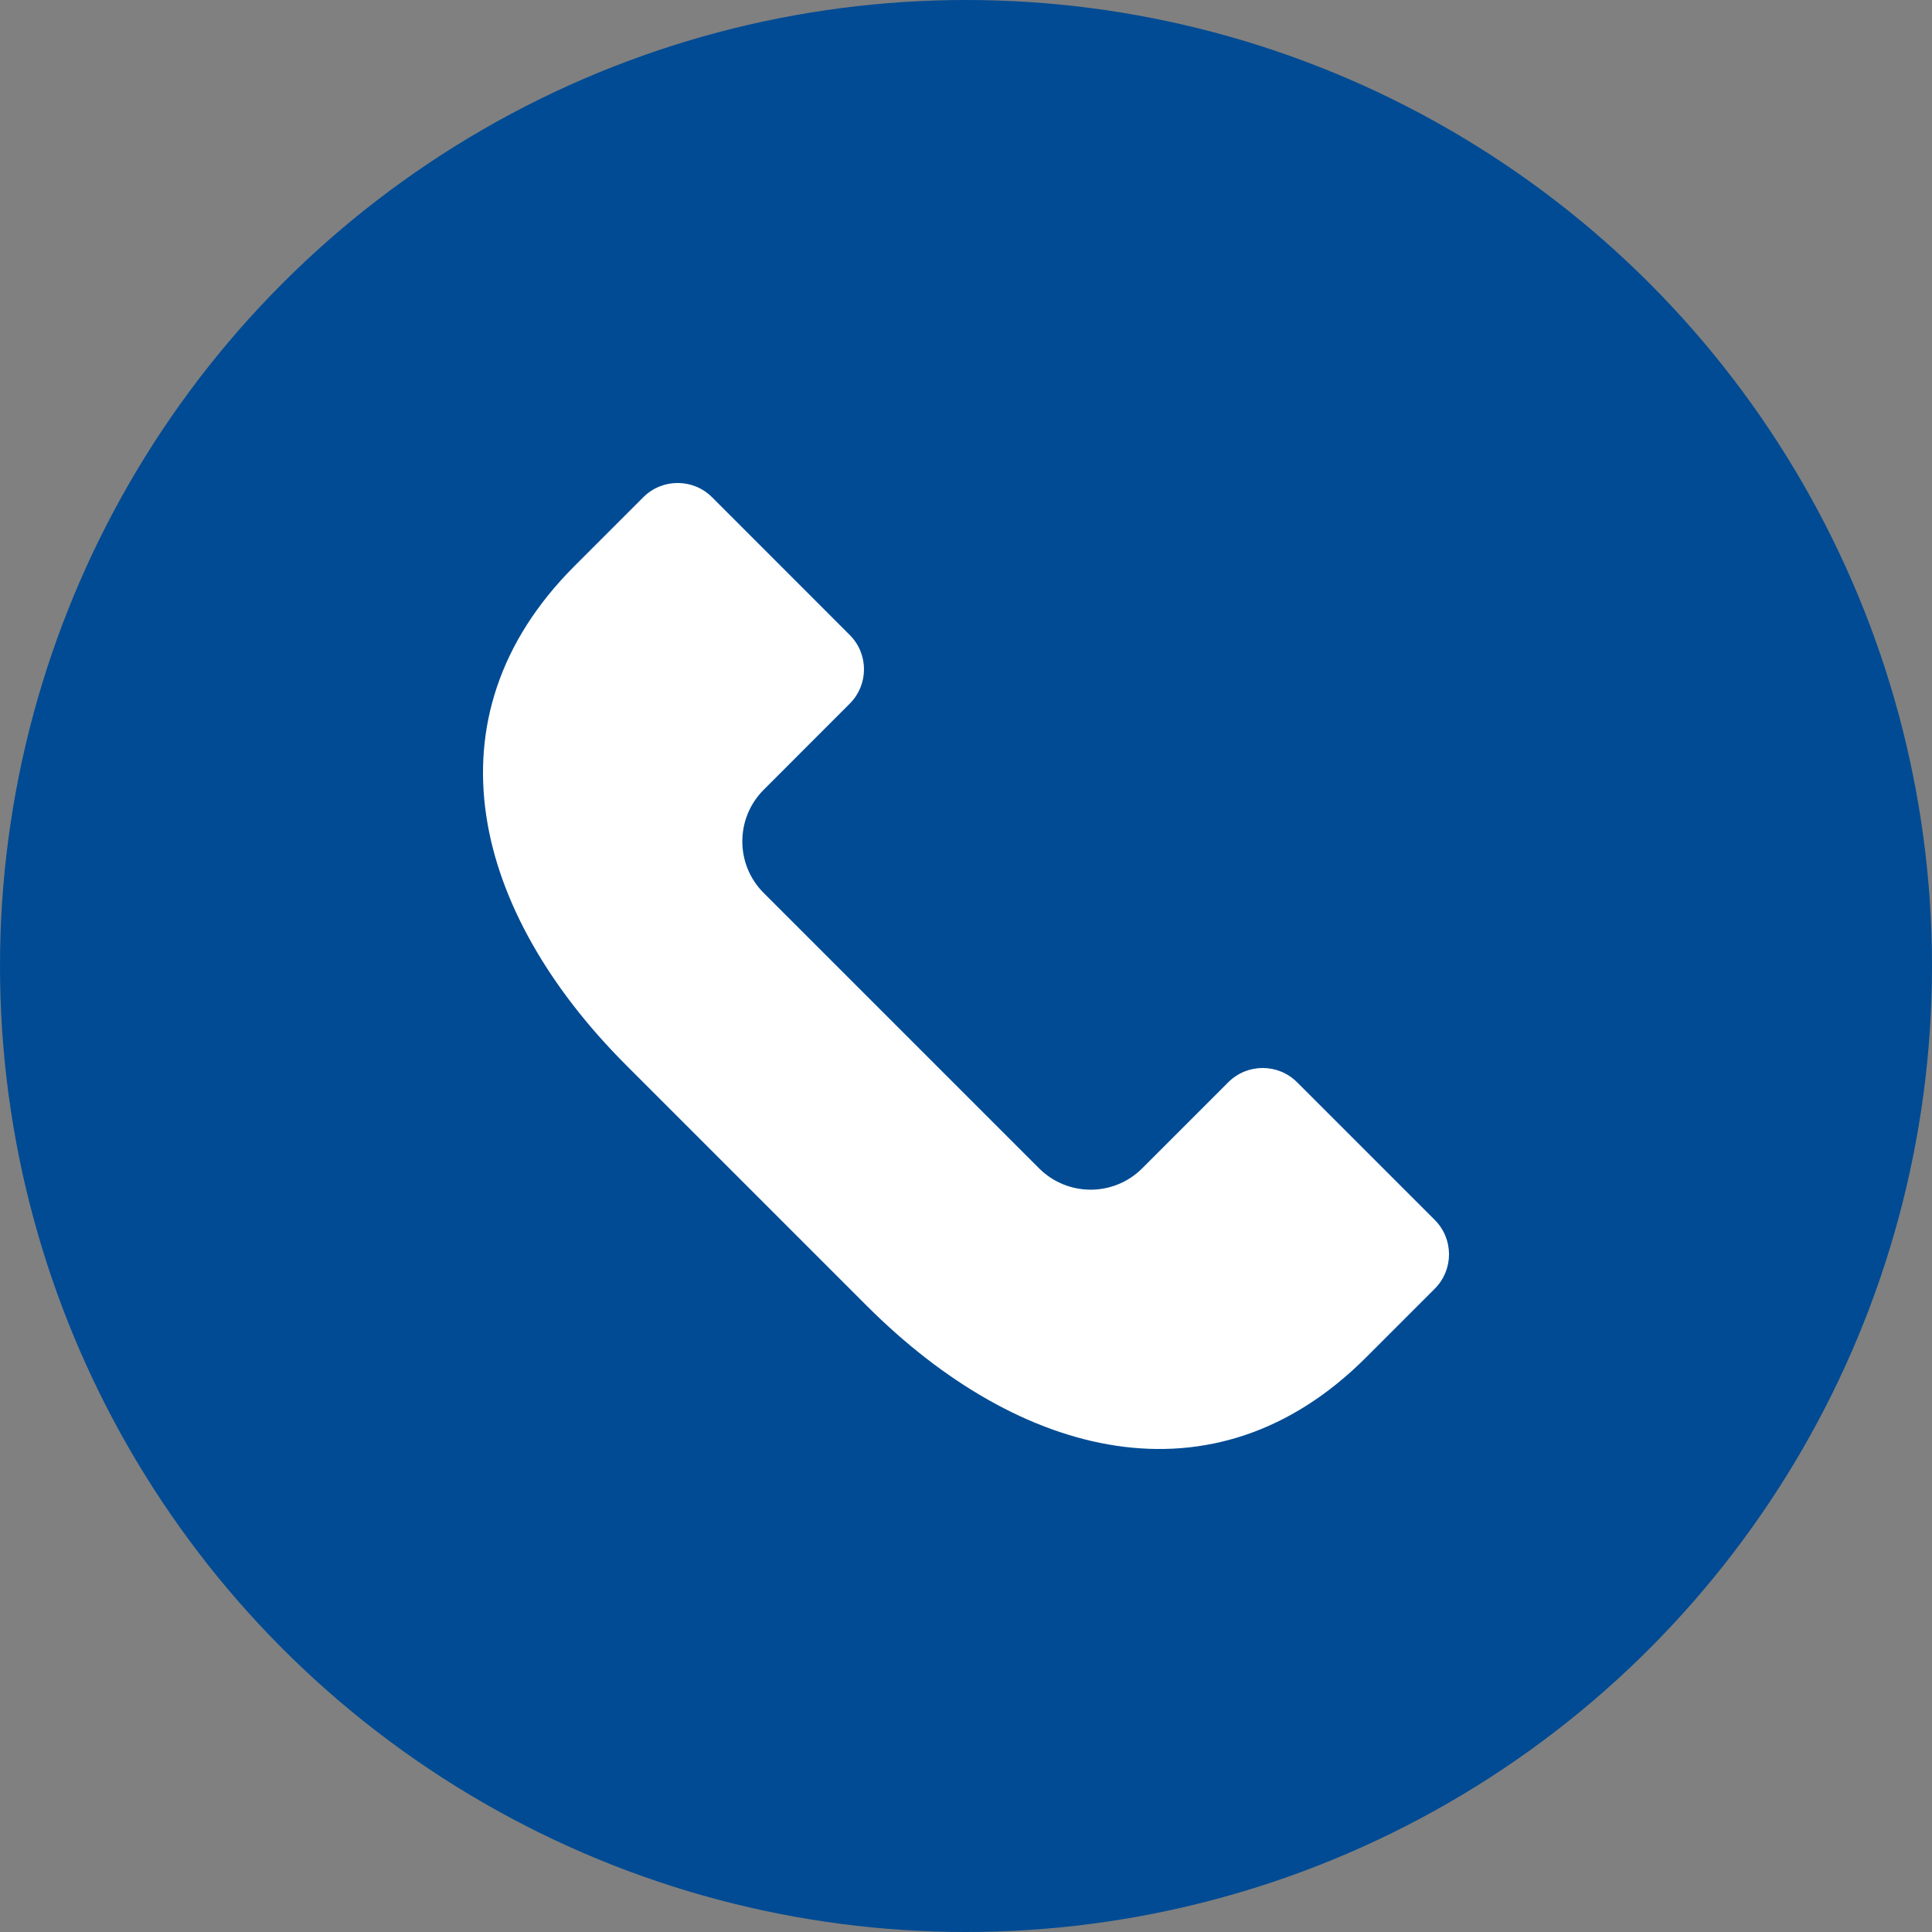 <?xml version="1.0" encoding="UTF-8"?> <svg xmlns="http://www.w3.org/2000/svg" width="30" height="30" viewBox="0 0 30 30" fill="none"><rect x="0" y="0" width="30" height="30" fill="#808080" stroke="none"/><circle cx="15" cy="15" r="15" fill="#004B94"></circle><path d="M21.21 21.08L22.279 20.011C22.574 19.716 22.574 19.238 22.279 18.943L20.141 16.805C19.846 16.51 19.368 16.51 19.073 16.805L17.737 18.141C17.294 18.584 16.577 18.584 16.134 18.141L11.859 13.866C11.416 13.424 11.416 12.706 11.859 12.263L13.194 10.927C13.49 10.632 13.49 10.154 13.194 9.859L11.057 7.721C10.762 7.426 10.284 7.426 9.989 7.721L8.92 8.79C6.559 11.151 7.361 14.177 9.721 16.538L13.462 20.279C15.823 22.639 18.849 23.441 21.21 21.08Z" fill="white"></path></svg> 